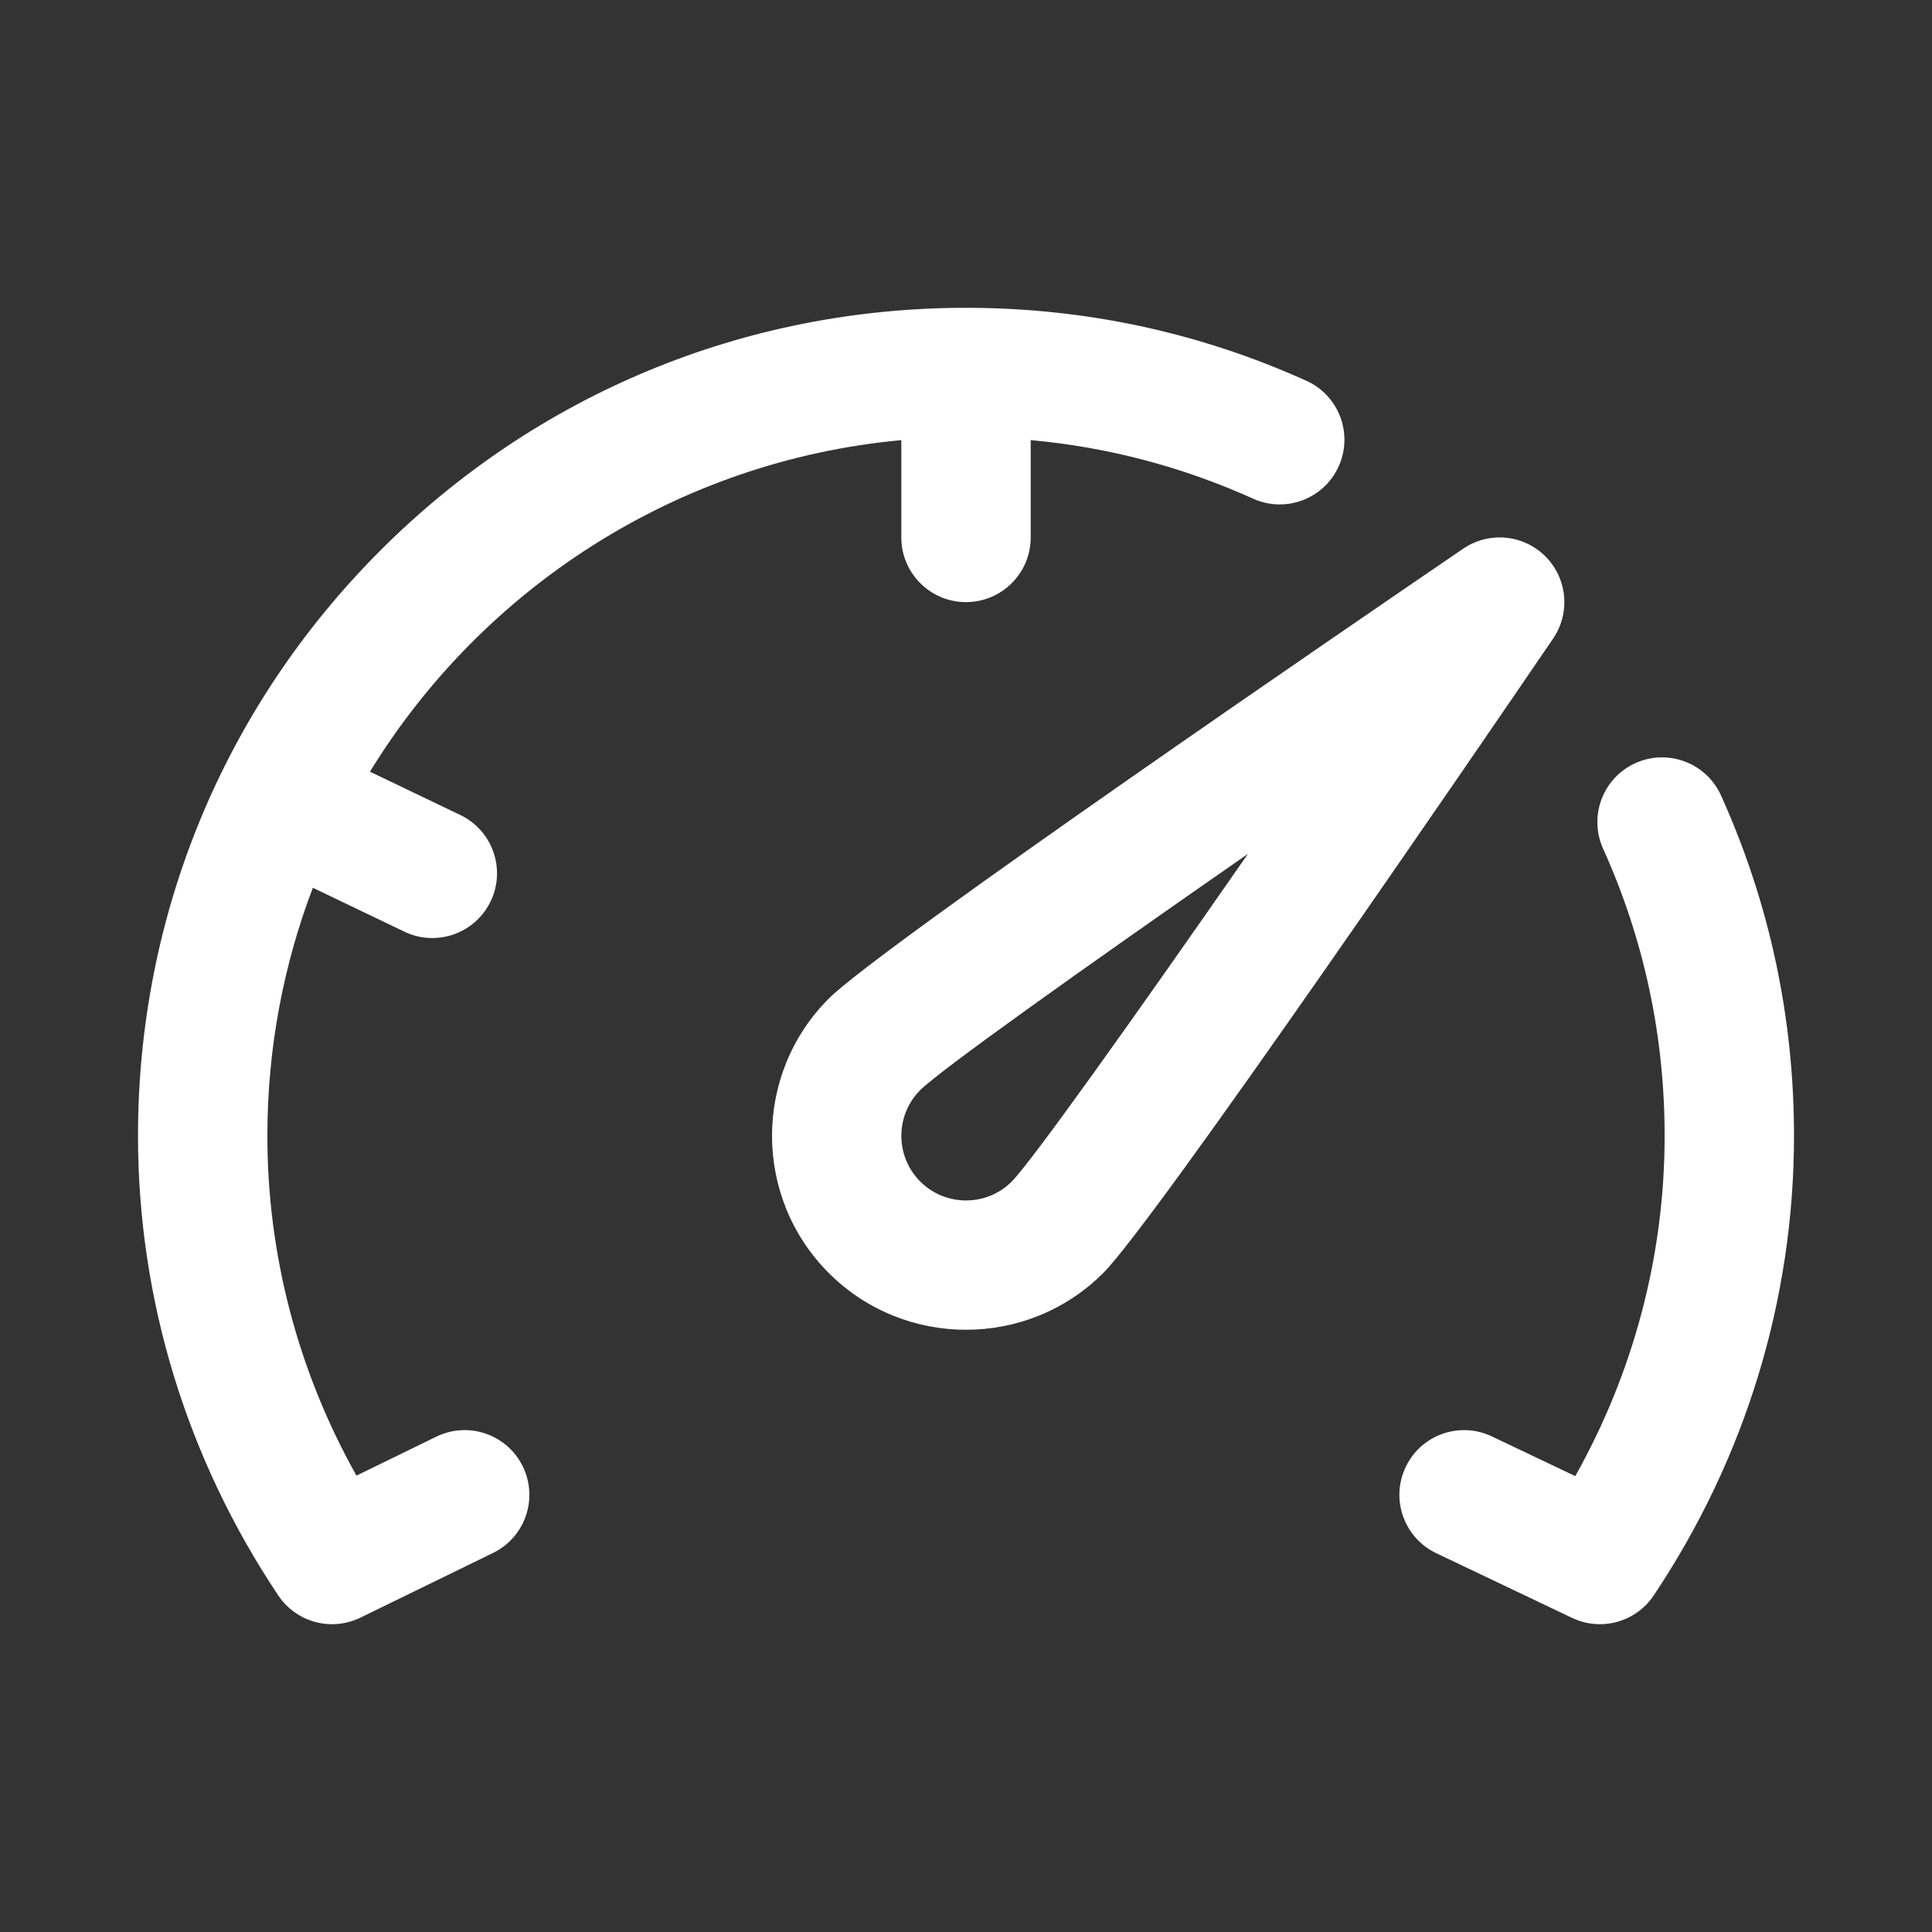 <?xml version="1.0" encoding="UTF-8"?>
<svg xmlns="http://www.w3.org/2000/svg" width="84" height="84" viewBox="0 0 84 84" fill="none">
  <rect x="0" y="0" width="84" height="84" fill="#333333" stroke="none"/>
  <path d="M67.192 24.191C66.729 23.727 66.118 23.441 65.466 23.379C64.814 23.318 64.16 23.486 63.619 23.855C59.411 26.724 38.302 41.148 36.034 43.416C32.744 46.706 32.744 52.059 36.034 55.349C37.679 56.994 39.84 57.816 42 57.816C44.161 57.816 46.321 56.994 47.966 55.349C50.235 53.08 64.659 31.972 67.527 27.764C67.896 27.222 68.064 26.569 68.003 25.917C67.942 25.265 67.655 24.654 67.192 24.191ZM43.989 51.371C42.892 52.468 41.108 52.468 40.011 51.371C38.915 50.275 38.915 48.491 40.011 47.395C40.892 46.523 46.885 42.249 54.259 37.124C49.133 44.498 44.859 50.49 43.989 51.371Z" fill="white"></path>
  <path d="M18.97 62.464L15.498 64.158C12.957 59.624 11.625 54.563 11.625 49.383C11.625 45.587 12.325 41.952 13.602 38.599L17.581 40.507C17.959 40.69 18.375 40.785 18.795 40.785C19.843 40.785 20.849 40.196 21.333 39.188C22.005 37.787 21.414 36.107 20.013 35.435L16.085 33.551C20.967 25.589 29.414 20.038 39.188 19.137V23.367C39.188 24.92 40.447 26.179 42 26.179C43.553 26.179 44.813 24.92 44.813 23.367V19.135C48.163 19.44 51.406 20.293 54.484 21.682C55.899 22.321 57.565 21.692 58.204 20.276C58.843 18.86 58.214 17.195 56.798 16.555C52.134 14.45 47.155 13.383 42 13.383C32.384 13.383 23.344 17.127 16.544 23.927C9.745 30.726 6 39.767 6 49.383C6 56.488 8.109 63.399 12.099 69.368C12.477 69.933 13.047 70.342 13.704 70.52C14.361 70.697 15.059 70.63 15.671 70.332L21.436 67.52C22.832 66.839 23.412 65.155 22.731 63.759C22.05 62.363 20.366 61.783 18.97 62.464ZM74.827 34.585C74.188 33.169 72.522 32.539 71.106 33.179C69.691 33.818 69.061 35.483 69.7 36.899C71.475 40.831 72.375 45.031 72.375 49.383C72.375 54.571 71.038 59.64 68.49 64.179L64.865 62.453C63.463 61.785 61.785 62.38 61.117 63.783C60.449 65.185 61.045 66.864 62.447 67.531L68.353 70.344C68.963 70.634 69.657 70.696 70.309 70.516C70.96 70.337 71.525 69.929 71.9 69.368C75.891 63.399 78 56.488 78 49.383C78 44.227 76.932 39.249 74.827 34.585Z" fill="white"></path>
</svg>
